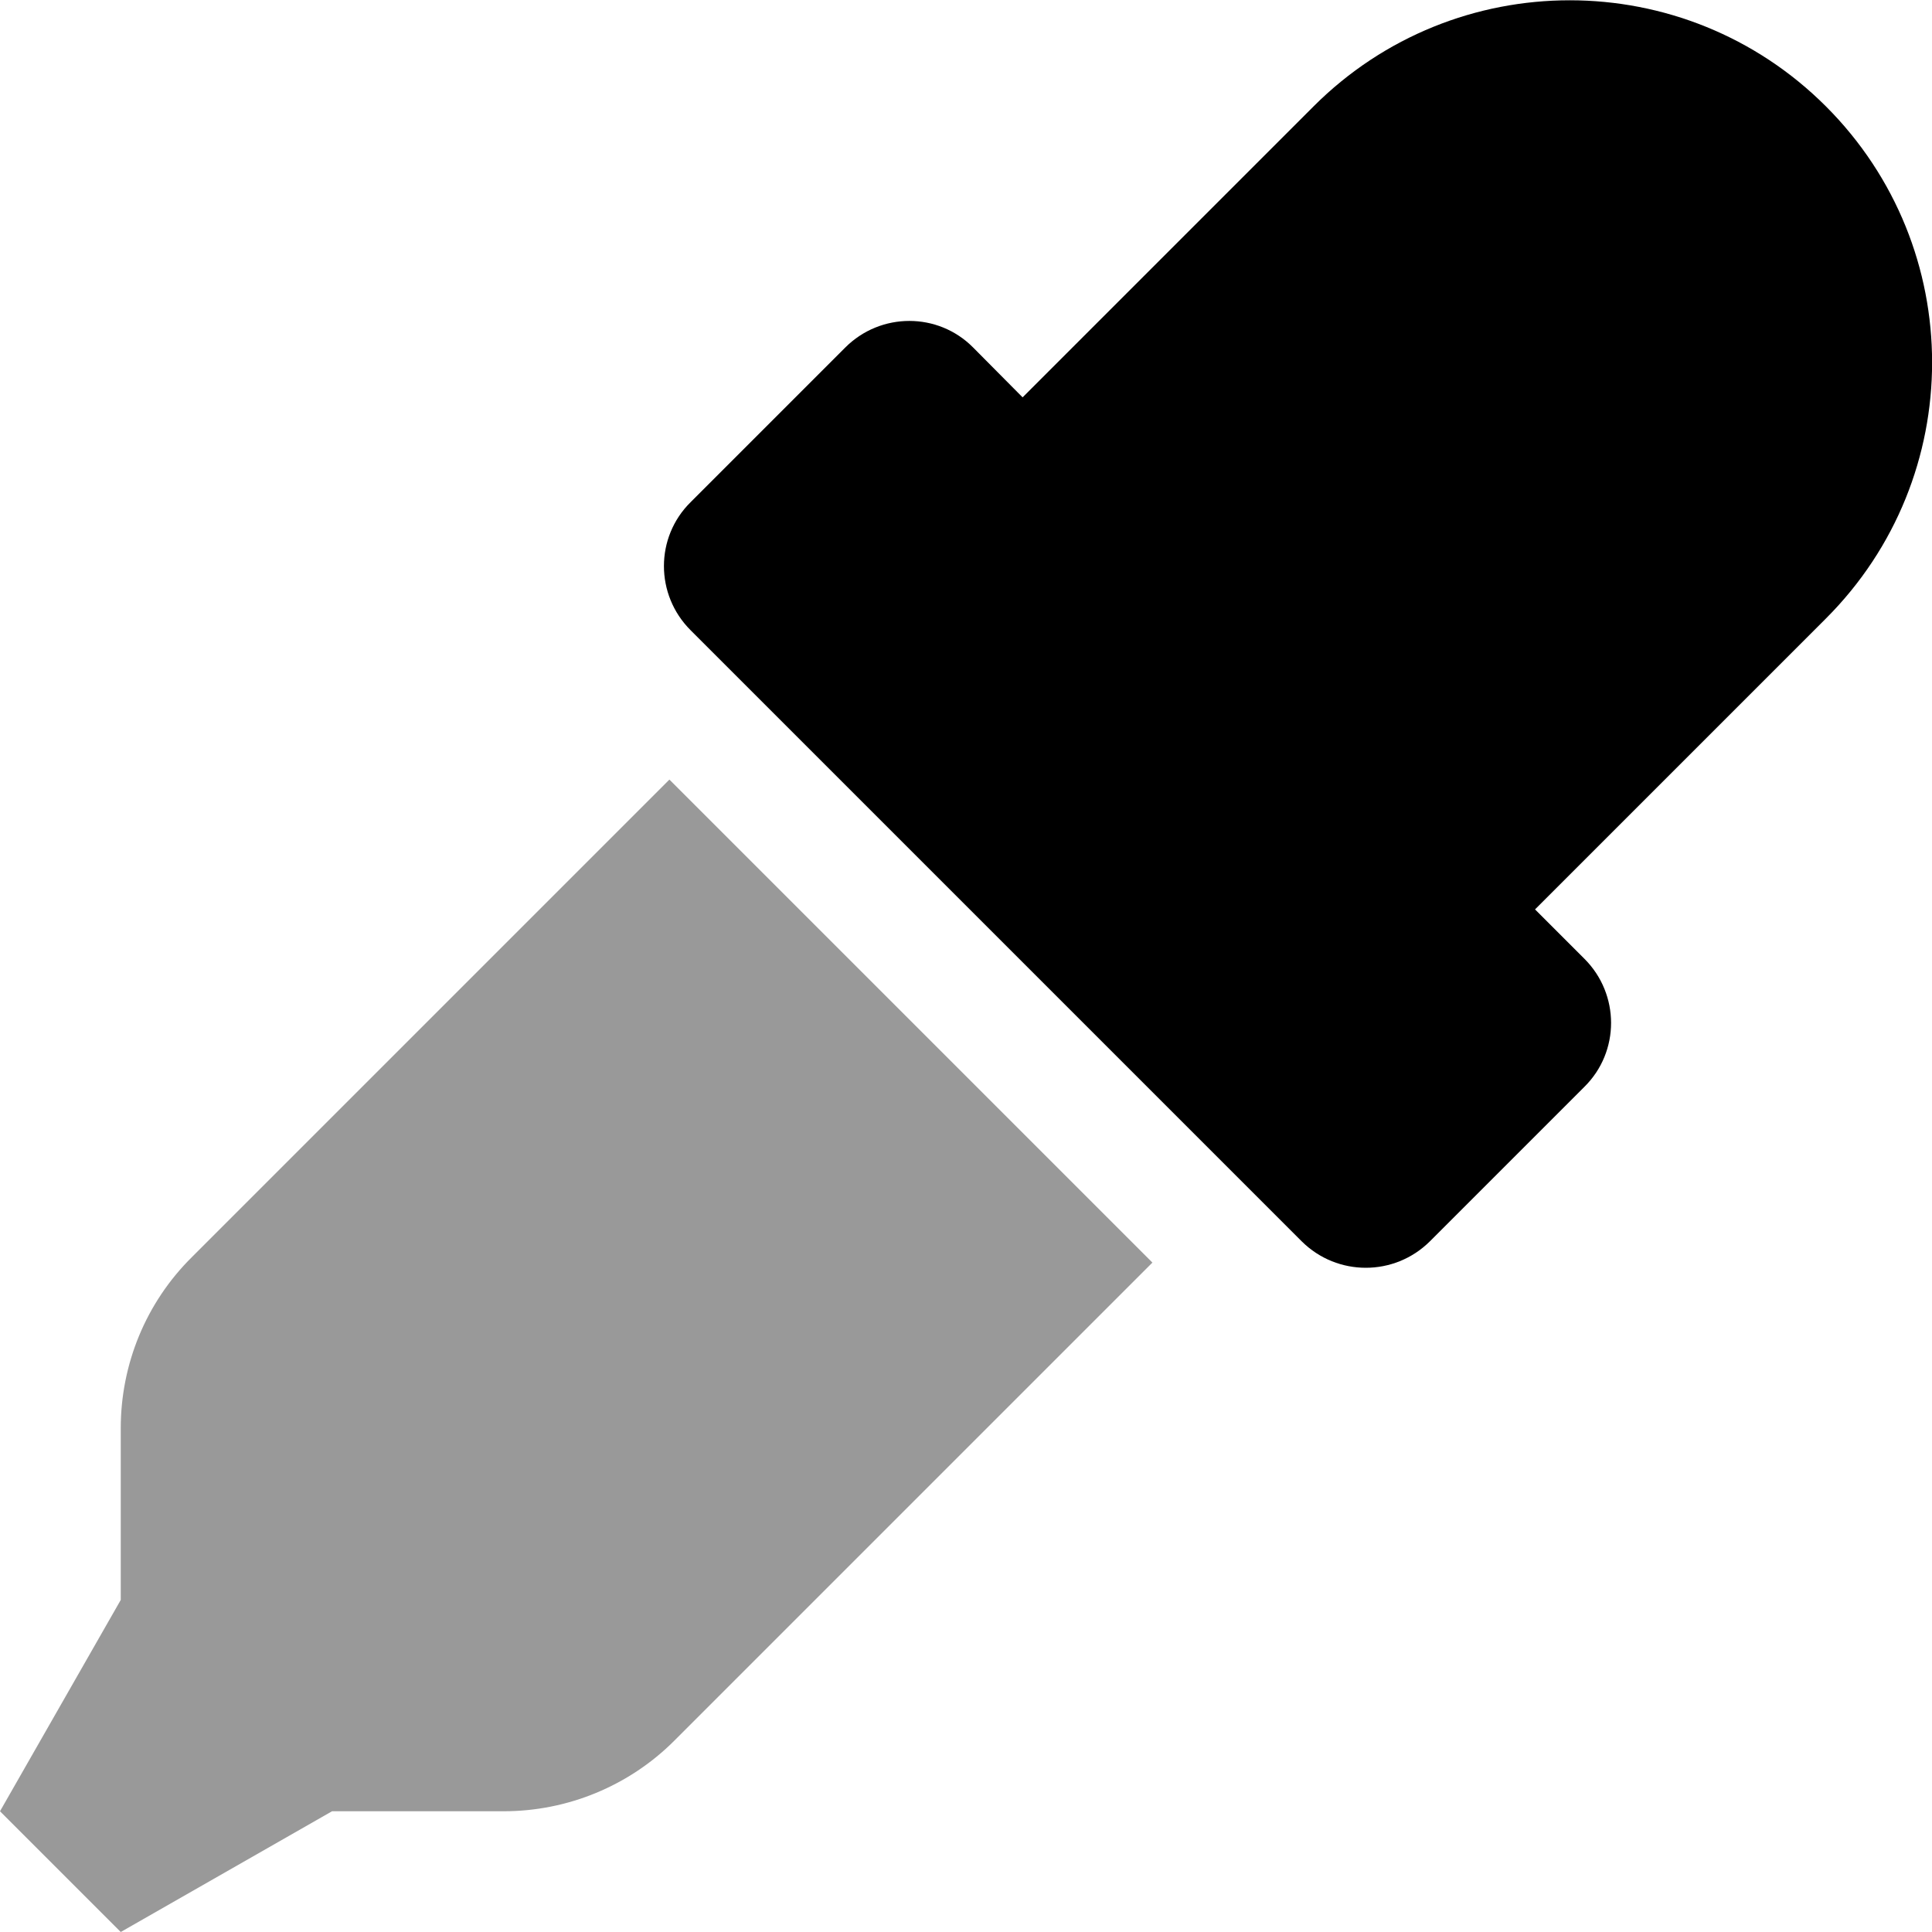 <svg xmlns="http://www.w3.org/2000/svg" viewBox="0 0 512 512"><!-- Font Awesome Pro 5.15.2 by @fontawesome - https://fontawesome.com License - https://fontawesome.com/license (Commercial License) --><defs><style>.fa-secondary{opacity:.4}</style></defs><path d="M32 512L0 480l32-56v-45.5c0-17 6.7-33.3 18.8-45.3l126.6-126.6 128 128-126.7 126.7c-12 12-28.3 18.7-45.2 18.7H88l-56 32z" class="fa-secondary"/><path d="M483.9 163.9L406.8 241l13.1 13.1c9.4 9.4 9.4 24.6 0 33.9l-41 41c-9.4 9.3-24.5 9.3-33.9 0L183 167c-9.4-9.4-9.4-24.6 0-33.9l41-41c9.4-9.4 24.6-9.4 33.9 0l13.1 13.2 77.1-77.1c37.5-37.5 98.3-37.5 135.8 0s37.5 98.2 0 135.7z" class="fa-primary"/></svg>